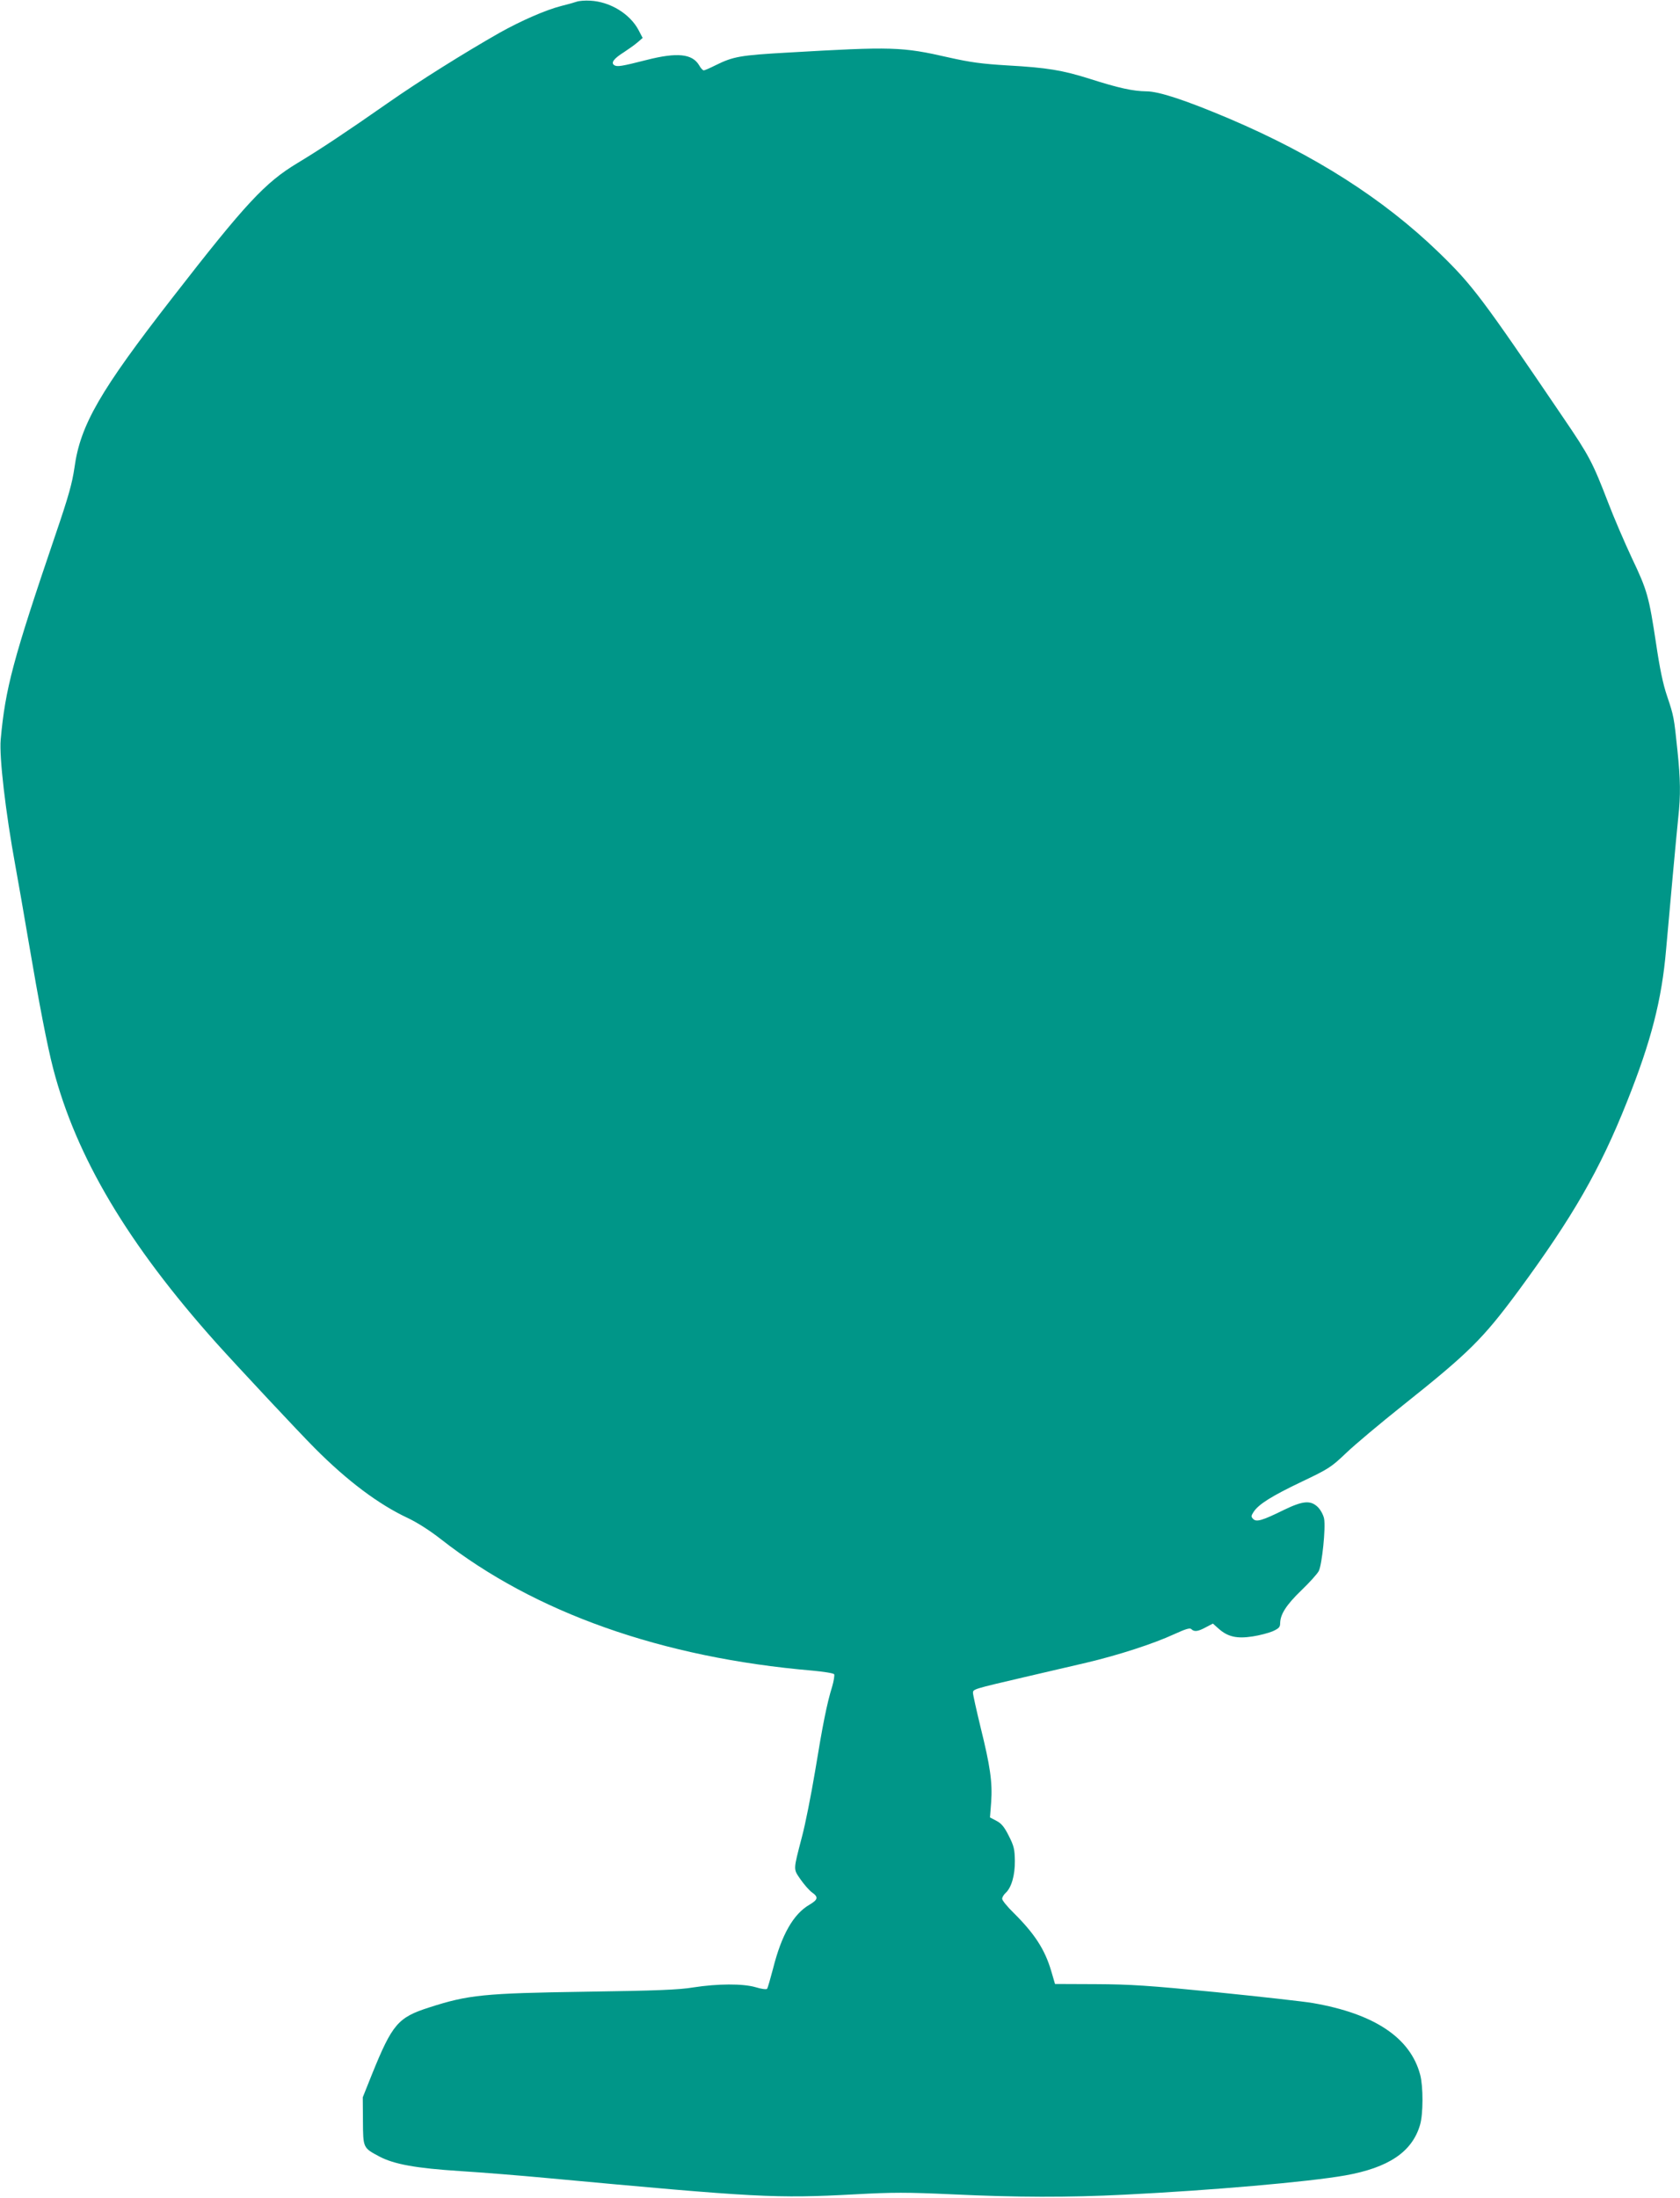 <?xml version="1.0" standalone="no"?>
<!DOCTYPE svg PUBLIC "-//W3C//DTD SVG 20010904//EN"
 "http://www.w3.org/TR/2001/REC-SVG-20010904/DTD/svg10.dtd">
<svg version="1.0" xmlns="http://www.w3.org/2000/svg"
 width="979pt" height="1280pt" viewBox="0 0 979 1280"
 preserveAspectRatio="xMidYMid meet">
<g transform="translate(0,1280) scale(0.1,-0.1)"
fill="#009688" stroke="none">
<path d="M3360 12790 c-14 -5 -54 -16 -90 -25 -90 -23 -234 -86 -359 -156
-204 -116 -468 -281 -651 -409 -242 -169 -394 -270 -527 -350 -189 -114 -301
-234 -729 -785 -421 -541 -536 -740 -570 -988 -13 -90 -34 -167 -111 -392
-247 -726 -292 -894 -319 -1193 -9 -99 28 -421 86 -737 16 -88 50 -281 75
-430 63 -371 110 -614 145 -749 134 -515 435 -1021 949 -1596 127 -141 484
-523 576 -615 190 -191 372 -327 541 -406 55 -26 129 -73 194 -124 545 -427
1287 -690 2165 -765 65 -6 122 -15 126 -21 3 -6 -2 -39 -12 -73 -30 -96 -55
-222 -99 -491 -23 -137 -57 -310 -77 -384 -51 -197 -51 -184 -8 -247 21 -30
51 -64 66 -75 40 -28 36 -43 -15 -73 -93 -54 -162 -176 -211 -371 -16 -60 -31
-114 -35 -118 -4 -5 -34 -1 -66 9 -75 22 -222 21 -364 -1 -83 -14 -216 -19
-625 -25 -598 -9 -685 -18 -915 -92 -181 -58 -214 -97 -332 -388 l-54 -135 1
-137 c1 -158 0 -157 96 -208 86 -45 210 -68 475 -85 126 -8 351 -26 499 -40
1230 -114 1334 -120 1798 -95 221 12 301 12 565 0 382 -18 671 -19 1007 -2
503 25 1068 74 1284 112 253 45 390 137 436 294 19 63 19 224 1 292 -57 216
-267 356 -626 418 -52 9 -304 37 -560 63 -395 39 -501 46 -704 47 l-238 1 -22
75 c-37 126 -97 218 -220 340 -36 35 -66 72 -66 81 0 9 9 24 20 34 34 31 55
103 54 187 -1 67 -5 86 -35 145 -26 52 -43 73 -72 88 l-38 20 7 90 c8 115 -6
210 -62 436 -24 99 -44 189 -44 199 0 22 -1 22 295 91 116 27 280 65 365 85
187 44 393 111 512 166 68 31 92 38 100 30 17 -17 38 -15 84 10 l42 22 36 -32
c52 -45 104 -57 195 -43 40 6 93 20 117 30 37 17 44 24 44 48 1 52 37 107 123
190 47 45 93 96 102 113 19 38 41 251 31 305 -4 21 -20 51 -36 67 -42 41 -86
38 -196 -15 -128 -63 -162 -73 -181 -54 -13 13 -13 18 2 41 29 45 106 93 280
176 158 75 173 85 259 167 50 48 199 173 331 278 387 308 466 387 672 665 318
432 476 706 634 1103 141 353 203 595 228 887 19 217 61 675 71 770 14 128 13
218 -5 390 -20 193 -21 199 -60 315 -24 70 -43 162 -64 304 -42 277 -51 311
-142 502 -43 92 -105 236 -137 320 -91 236 -110 273 -262 496 -477 703 -529
772 -727 964 -321 310 -720 565 -1220 778 -253 107 -410 159 -483 159 -78 1
-161 19 -330 73 -158 50 -248 65 -480 78 -149 9 -215 18 -340 46 -275 63 -330
64 -935 29 -284 -16 -322 -23 -427 -75 -32 -16 -62 -29 -67 -29 -5 0 -18 13
-27 30 -40 67 -128 76 -305 31 -149 -38 -172 -41 -189 -31 -22 14 -3 39 56 76
27 18 63 43 79 57 l30 26 -24 46 c-50 94 -165 165 -281 171 -30 2 -66 -1 -80
-6z"/>
</g>
</svg>
